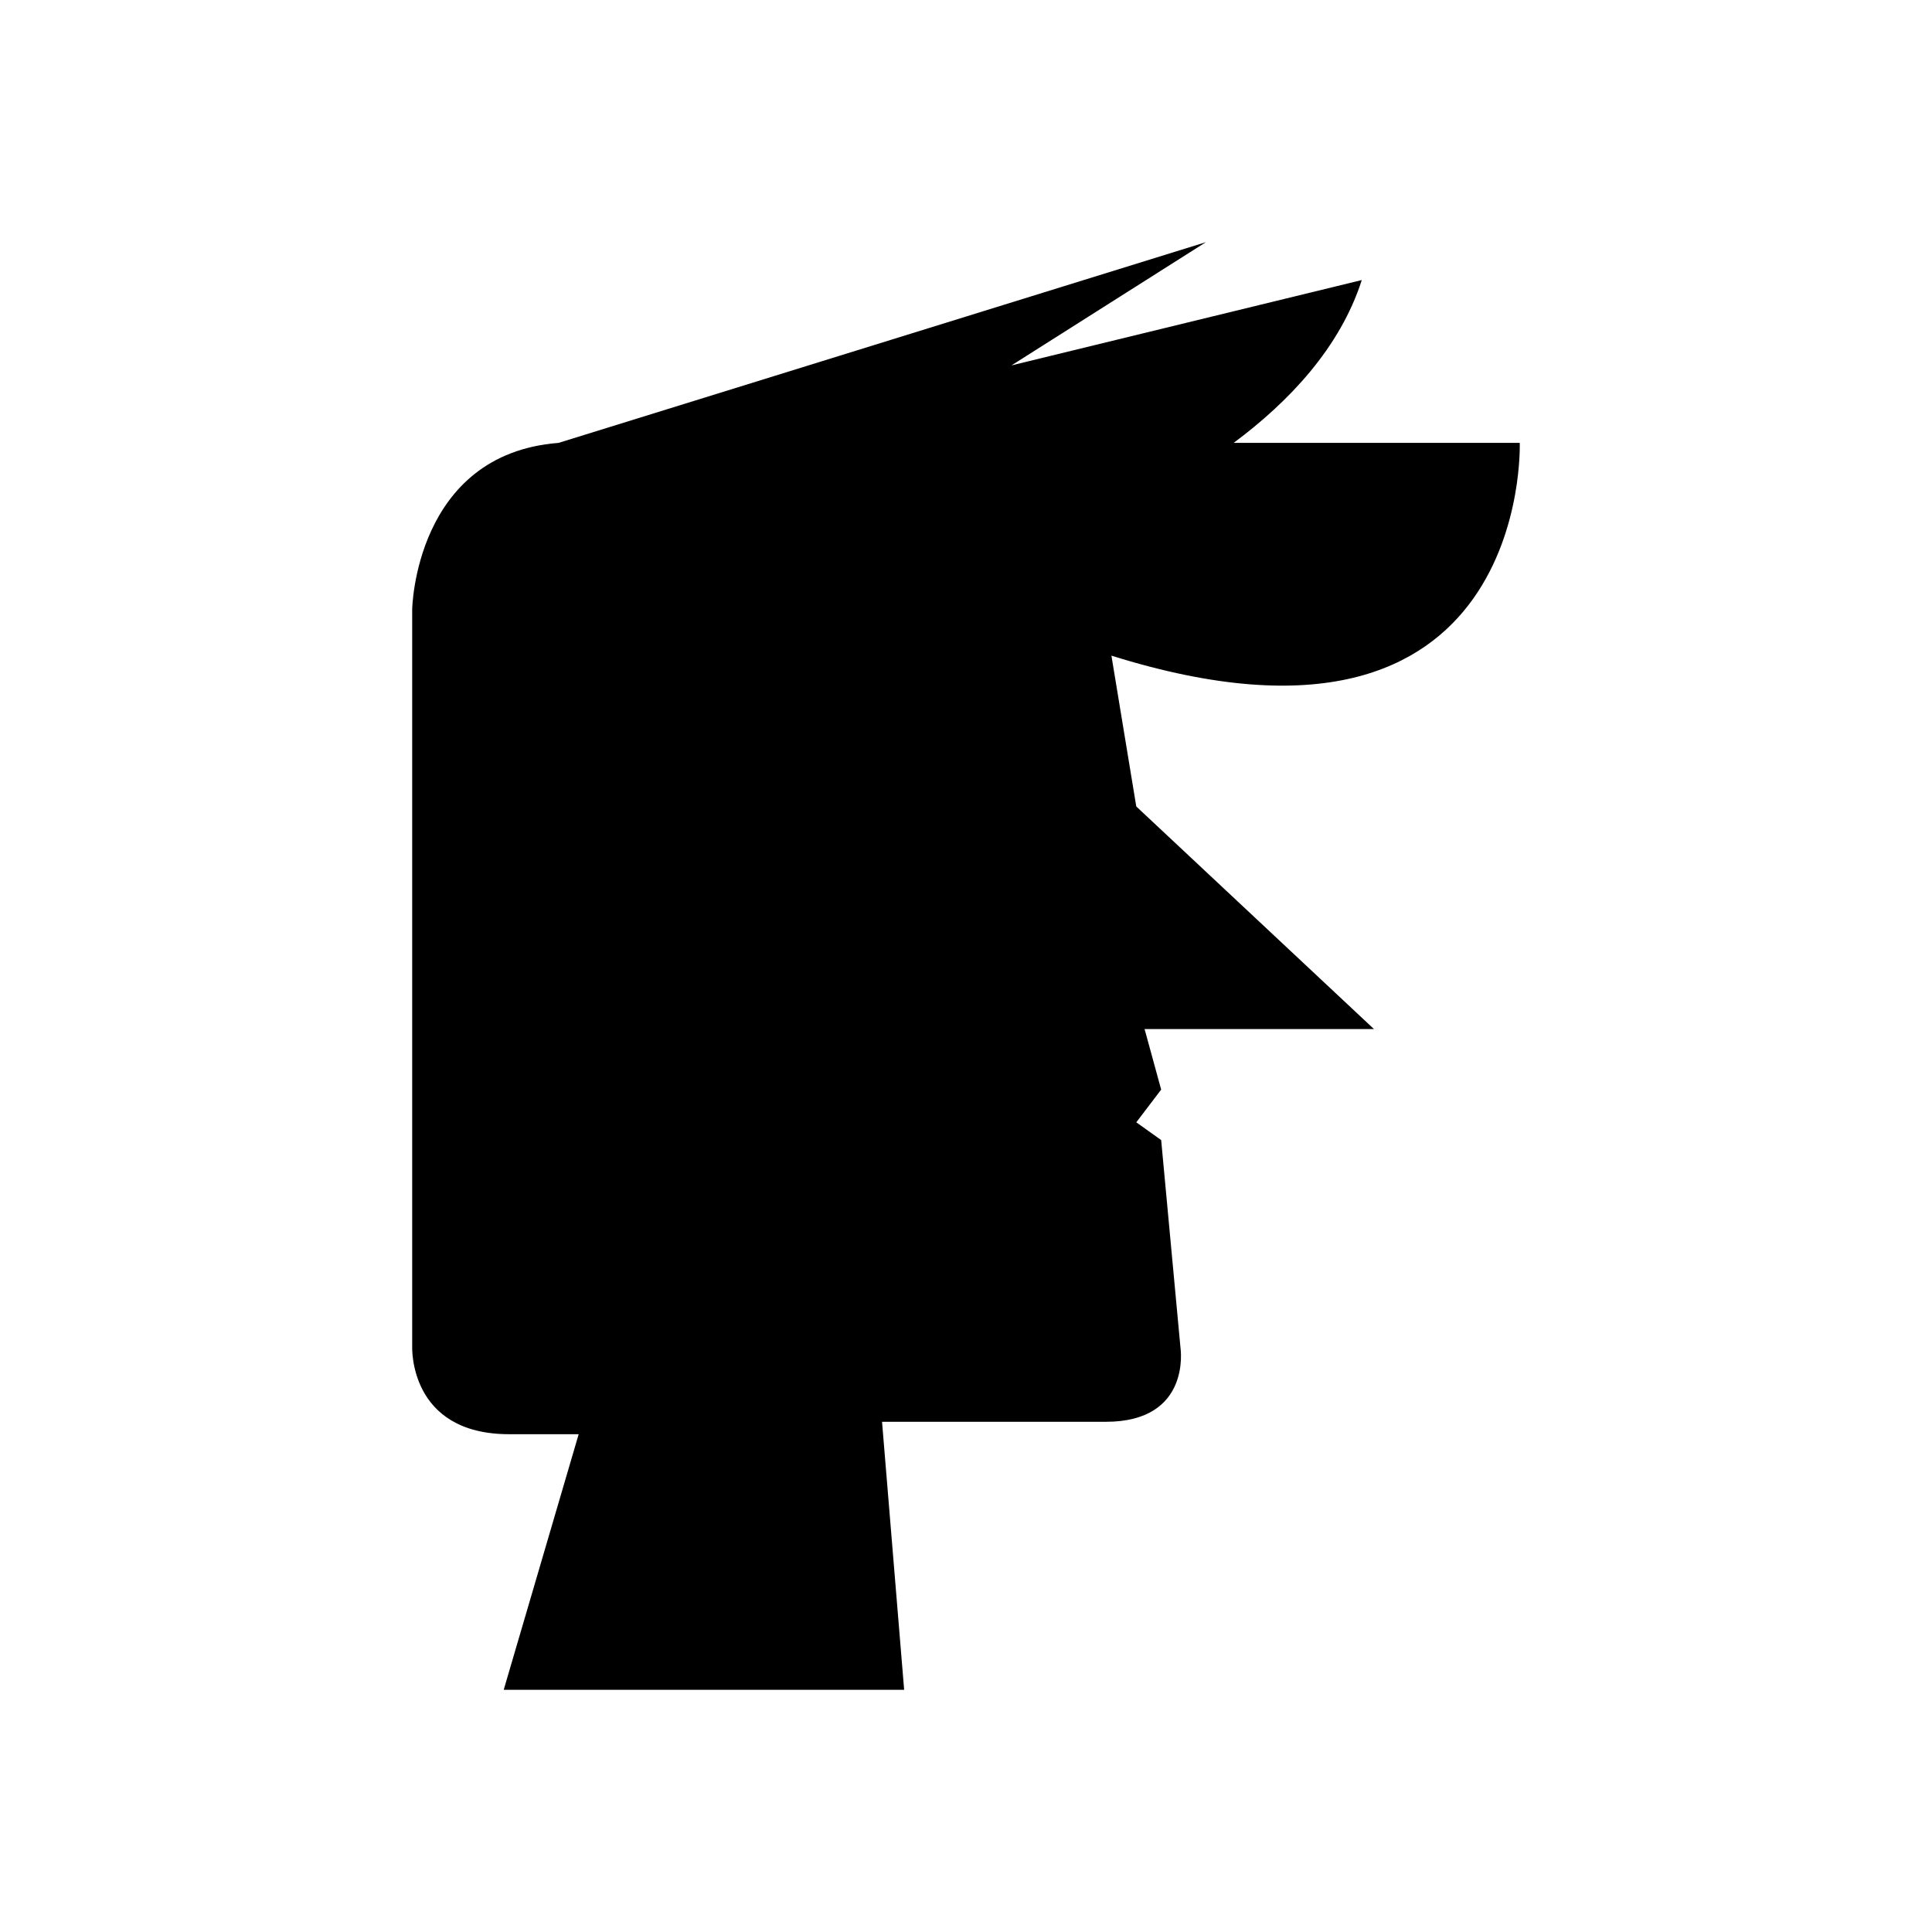 <?xml version="1.0" encoding="UTF-8"?>
<!-- Uploaded to: ICON Repo, www.svgrepo.com, Generator: ICON Repo Mixer Tools -->
<svg fill="#000000" width="800px" height="800px" version="1.1" viewBox="144 144 512 512" xmlns="http://www.w3.org/2000/svg">
 <path d="m546.75 261.37h-75.824c14.742-10.961 28.223-25.27 33.961-43.152l-92.84 22.617 51.527-32.656-171.55 53.191c-38.09 2.969-38.789 44.078-38.789 44.078v195.35s-1.051 23.281 25.695 23.281h18.426l-19.867 67.738h106.12l-5.859-71.027h59.324c22.703 0 19.777-19.516 19.777-19.516l-5.129-55.141-6.59-4.707 6.59-8.668-4.394-16.039h60.793l-62.996-58.996s0-0.012-6.586-39.969c111.41 34.898 108.21-56.387 108.21-56.387z"/>
</svg>